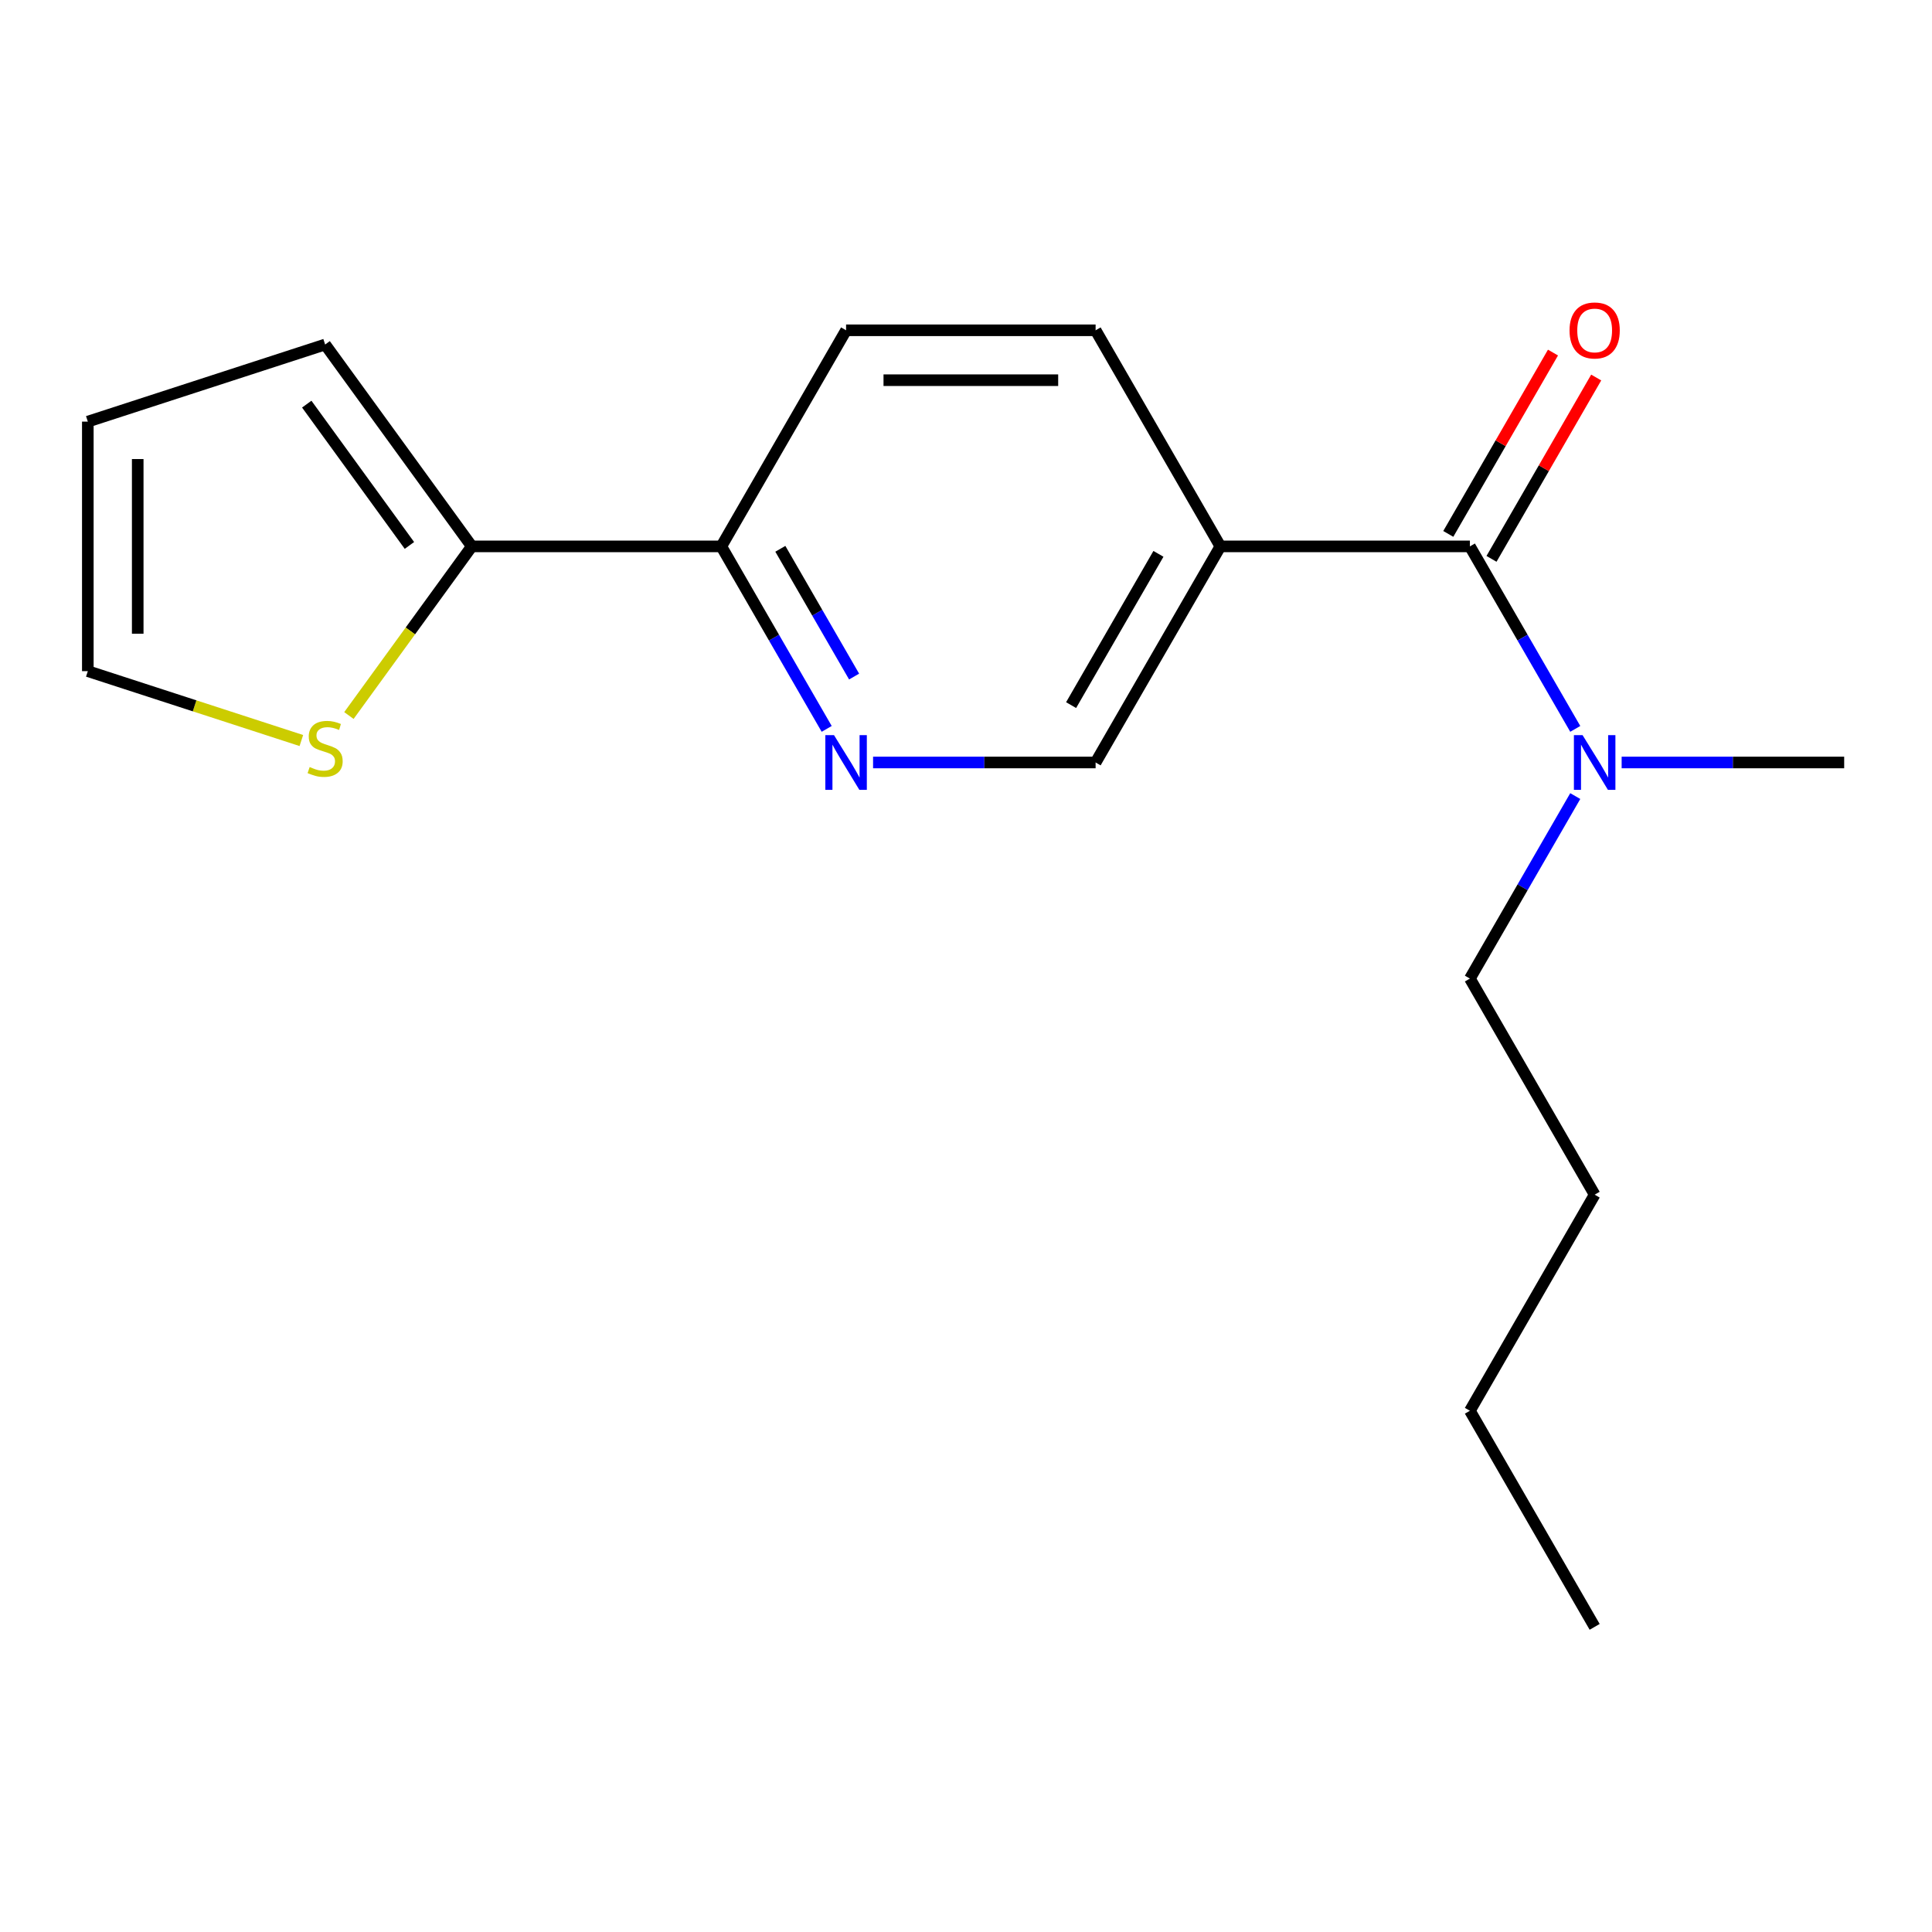 <?xml version='1.0' encoding='iso-8859-1'?>
<svg version='1.1' baseProfile='full'
              xmlns='http://www.w3.org/2000/svg'
                      xmlns:rdkit='http://www.rdkit.org/xml'
                      xmlns:xlink='http://www.w3.org/1999/xlink'
                  xml:space='preserve'
width='1000px' height='1000px' viewBox='0 0 1000 1000'>
<!-- END OF HEADER -->
<rect style='opacity:1.0;fill:#FFFFFF;stroke:none' width='1000' height='1000' x='0' y='0'> </rect>
<path class='bond-0' d='M 760.815,282.809 L 631.662,282.809' style='fill:none;fill-rule:evenodd;stroke:#000000;stroke-width:6px;stroke-linecap:butt;stroke-linejoin:miter;stroke-opacity:1' />
<path class='bond-6' d='M 760.815,282.809 L 788.084,330.039' style='fill:none;fill-rule:evenodd;stroke:#000000;stroke-width:6px;stroke-linecap:butt;stroke-linejoin:miter;stroke-opacity:1' />
<path class='bond-6' d='M 788.084,330.039 L 815.353,377.27' style='fill:none;fill-rule:evenodd;stroke:#0000FF;stroke-width:6px;stroke-linecap:butt;stroke-linejoin:miter;stroke-opacity:1' />
<path class='bond-7' d='M 772,289.266 L 799.096,242.336' style='fill:none;fill-rule:evenodd;stroke:#000000;stroke-width:6px;stroke-linecap:butt;stroke-linejoin:miter;stroke-opacity:1' />
<path class='bond-7' d='M 799.096,242.336 L 826.191,195.405' style='fill:none;fill-rule:evenodd;stroke:#FF0000;stroke-width:6px;stroke-linecap:butt;stroke-linejoin:miter;stroke-opacity:1' />
<path class='bond-7' d='M 749.63,276.351 L 776.726,229.42' style='fill:none;fill-rule:evenodd;stroke:#000000;stroke-width:6px;stroke-linecap:butt;stroke-linejoin:miter;stroke-opacity:1' />
<path class='bond-7' d='M 776.726,229.42 L 803.821,182.49' style='fill:none;fill-rule:evenodd;stroke:#FF0000;stroke-width:6px;stroke-linecap:butt;stroke-linejoin:miter;stroke-opacity:1' />
<path class='bond-5' d='M 631.662,282.809 L 567.085,394.659' style='fill:none;fill-rule:evenodd;stroke:#000000;stroke-width:6px;stroke-linecap:butt;stroke-linejoin:miter;stroke-opacity:1' />
<path class='bond-5' d='M 599.605,286.671 L 554.401,364.966' style='fill:none;fill-rule:evenodd;stroke:#000000;stroke-width:6px;stroke-linecap:butt;stroke-linejoin:miter;stroke-opacity:1' />
<path class='bond-9' d='M 631.662,282.809 L 567.085,170.959' style='fill:none;fill-rule:evenodd;stroke:#000000;stroke-width:6px;stroke-linecap:butt;stroke-linejoin:miter;stroke-opacity:1' />
<path class='bond-1' d='M 451.9,394.659 L 509.493,394.659' style='fill:none;fill-rule:evenodd;stroke:#0000FF;stroke-width:6px;stroke-linecap:butt;stroke-linejoin:miter;stroke-opacity:1' />
<path class='bond-1' d='M 509.493,394.659 L 567.085,394.659' style='fill:none;fill-rule:evenodd;stroke:#000000;stroke-width:6px;stroke-linecap:butt;stroke-linejoin:miter;stroke-opacity:1' />
<path class='bond-18' d='M 427.892,377.27 L 400.623,330.039' style='fill:none;fill-rule:evenodd;stroke:#0000FF;stroke-width:6px;stroke-linecap:butt;stroke-linejoin:miter;stroke-opacity:1' />
<path class='bond-18' d='M 400.623,330.039 L 373.355,282.809' style='fill:none;fill-rule:evenodd;stroke:#000000;stroke-width:6px;stroke-linecap:butt;stroke-linejoin:miter;stroke-opacity:1' />
<path class='bond-18' d='M 442.082,350.186 L 422.993,317.124' style='fill:none;fill-rule:evenodd;stroke:#0000FF;stroke-width:6px;stroke-linecap:butt;stroke-linejoin:miter;stroke-opacity:1' />
<path class='bond-18' d='M 422.993,317.124 L 403.905,284.063' style='fill:none;fill-rule:evenodd;stroke:#000000;stroke-width:6px;stroke-linecap:butt;stroke-linejoin:miter;stroke-opacity:1' />
<path class='bond-2' d='M 244.201,282.809 L 373.355,282.809' style='fill:none;fill-rule:evenodd;stroke:#000000;stroke-width:6px;stroke-linecap:butt;stroke-linejoin:miter;stroke-opacity:1' />
<path class='bond-3' d='M 244.201,282.809 L 212.398,326.582' style='fill:none;fill-rule:evenodd;stroke:#000000;stroke-width:6px;stroke-linecap:butt;stroke-linejoin:miter;stroke-opacity:1' />
<path class='bond-3' d='M 212.398,326.582 L 180.596,370.354' style='fill:none;fill-rule:evenodd;stroke:#CCCC00;stroke-width:6px;stroke-linecap:butt;stroke-linejoin:miter;stroke-opacity:1' />
<path class='bond-8' d='M 244.201,282.809 L 168.287,178.321' style='fill:none;fill-rule:evenodd;stroke:#000000;stroke-width:6px;stroke-linecap:butt;stroke-linejoin:miter;stroke-opacity:1' />
<path class='bond-8' d='M 211.917,282.318 L 158.777,209.177' style='fill:none;fill-rule:evenodd;stroke:#000000;stroke-width:6px;stroke-linecap:butt;stroke-linejoin:miter;stroke-opacity:1' />
<path class='bond-10' d='M 155.978,383.297 L 100.716,365.341' style='fill:none;fill-rule:evenodd;stroke:#CCCC00;stroke-width:6px;stroke-linecap:butt;stroke-linejoin:miter;stroke-opacity:1' />
<path class='bond-10' d='M 100.716,365.341 L 45.455,347.385' style='fill:none;fill-rule:evenodd;stroke:#000000;stroke-width:6px;stroke-linecap:butt;stroke-linejoin:miter;stroke-opacity:1' />
<path class='bond-4' d='M 373.355,282.809 L 437.932,170.959' style='fill:none;fill-rule:evenodd;stroke:#000000;stroke-width:6px;stroke-linecap:butt;stroke-linejoin:miter;stroke-opacity:1' />
<path class='bond-13' d='M 815.353,412.048 L 788.084,459.278' style='fill:none;fill-rule:evenodd;stroke:#0000FF;stroke-width:6px;stroke-linecap:butt;stroke-linejoin:miter;stroke-opacity:1' />
<path class='bond-13' d='M 788.084,459.278 L 760.815,506.509' style='fill:none;fill-rule:evenodd;stroke:#000000;stroke-width:6px;stroke-linecap:butt;stroke-linejoin:miter;stroke-opacity:1' />
<path class='bond-14' d='M 839.361,394.659 L 896.953,394.659' style='fill:none;fill-rule:evenodd;stroke:#0000FF;stroke-width:6px;stroke-linecap:butt;stroke-linejoin:miter;stroke-opacity:1' />
<path class='bond-14' d='M 896.953,394.659 L 954.545,394.659' style='fill:none;fill-rule:evenodd;stroke:#000000;stroke-width:6px;stroke-linecap:butt;stroke-linejoin:miter;stroke-opacity:1' />
<path class='bond-11' d='M 168.287,178.321 L 45.455,218.232' style='fill:none;fill-rule:evenodd;stroke:#000000;stroke-width:6px;stroke-linecap:butt;stroke-linejoin:miter;stroke-opacity:1' />
<path class='bond-12' d='M 567.085,170.959 L 437.932,170.959' style='fill:none;fill-rule:evenodd;stroke:#000000;stroke-width:6px;stroke-linecap:butt;stroke-linejoin:miter;stroke-opacity:1' />
<path class='bond-12' d='M 547.712,196.789 L 457.305,196.789' style='fill:none;fill-rule:evenodd;stroke:#000000;stroke-width:6px;stroke-linecap:butt;stroke-linejoin:miter;stroke-opacity:1' />
<path class='bond-19' d='M 45.455,347.385 L 45.455,218.232' style='fill:none;fill-rule:evenodd;stroke:#000000;stroke-width:6px;stroke-linecap:butt;stroke-linejoin:miter;stroke-opacity:1' />
<path class='bond-19' d='M 71.285,328.012 L 71.285,237.605' style='fill:none;fill-rule:evenodd;stroke:#000000;stroke-width:6px;stroke-linecap:butt;stroke-linejoin:miter;stroke-opacity:1' />
<path class='bond-15' d='M 760.815,506.509 L 825.392,618.359' style='fill:none;fill-rule:evenodd;stroke:#000000;stroke-width:6px;stroke-linecap:butt;stroke-linejoin:miter;stroke-opacity:1' />
<path class='bond-16' d='M 825.392,618.359 L 760.815,730.209' style='fill:none;fill-rule:evenodd;stroke:#000000;stroke-width:6px;stroke-linecap:butt;stroke-linejoin:miter;stroke-opacity:1' />
<path class='bond-17' d='M 760.815,730.209 L 825.392,842.06' style='fill:none;fill-rule:evenodd;stroke:#000000;stroke-width:6px;stroke-linecap:butt;stroke-linejoin:miter;stroke-opacity:1' />
<path  class='atom-2' d='M 431.672 380.499
L 440.952 395.499
Q 441.872 396.979, 443.352 399.659
Q 444.832 402.339, 444.912 402.499
L 444.912 380.499
L 448.672 380.499
L 448.672 408.819
L 444.792 408.819
L 434.832 392.419
Q 433.672 390.499, 432.432 388.299
Q 431.232 386.099, 430.872 385.419
L 430.872 408.819
L 427.192 408.819
L 427.192 380.499
L 431.672 380.499
' fill='#0000FF'/>
<path  class='atom-4' d='M 160.287 397.016
Q 160.607 397.136, 161.927 397.696
Q 163.247 398.256, 164.687 398.616
Q 166.167 398.936, 167.607 398.936
Q 170.287 398.936, 171.847 397.656
Q 173.407 396.336, 173.407 394.056
Q 173.407 392.496, 172.607 391.536
Q 171.847 390.576, 170.647 390.056
Q 169.447 389.536, 167.447 388.936
Q 164.927 388.176, 163.407 387.456
Q 161.927 386.736, 160.847 385.216
Q 159.807 383.696, 159.807 381.136
Q 159.807 377.576, 162.207 375.376
Q 164.647 373.176, 169.447 373.176
Q 172.727 373.176, 176.447 374.736
L 175.527 377.816
Q 172.127 376.416, 169.567 376.416
Q 166.807 376.416, 165.287 377.576
Q 163.767 378.696, 163.807 380.656
Q 163.807 382.176, 164.567 383.096
Q 165.367 384.016, 166.487 384.536
Q 167.647 385.056, 169.567 385.656
Q 172.127 386.456, 173.647 387.256
Q 175.167 388.056, 176.247 389.696
Q 177.367 391.296, 177.367 394.056
Q 177.367 397.976, 174.727 400.096
Q 172.127 402.176, 167.767 402.176
Q 165.247 402.176, 163.327 401.616
Q 161.447 401.096, 159.207 400.176
L 160.287 397.016
' fill='#CCCC00'/>
<path  class='atom-7' d='M 819.132 380.499
L 828.412 395.499
Q 829.332 396.979, 830.812 399.659
Q 832.292 402.339, 832.372 402.499
L 832.372 380.499
L 836.132 380.499
L 836.132 408.819
L 832.252 408.819
L 822.292 392.419
Q 821.132 390.499, 819.892 388.299
Q 818.692 386.099, 818.332 385.419
L 818.332 408.819
L 814.652 408.819
L 814.652 380.499
L 819.132 380.499
' fill='#0000FF'/>
<path  class='atom-8' d='M 812.392 171.039
Q 812.392 164.239, 815.752 160.439
Q 819.112 156.639, 825.392 156.639
Q 831.672 156.639, 835.032 160.439
Q 838.392 164.239, 838.392 171.039
Q 838.392 177.919, 834.992 181.839
Q 831.592 185.719, 825.392 185.719
Q 819.152 185.719, 815.752 181.839
Q 812.392 177.959, 812.392 171.039
M 825.392 182.519
Q 829.712 182.519, 832.032 179.639
Q 834.392 176.719, 834.392 171.039
Q 834.392 165.479, 832.032 162.679
Q 829.712 159.839, 825.392 159.839
Q 821.072 159.839, 818.712 162.639
Q 816.392 165.439, 816.392 171.039
Q 816.392 176.759, 818.712 179.639
Q 821.072 182.519, 825.392 182.519
' fill='#FF0000'/>
</svg>
